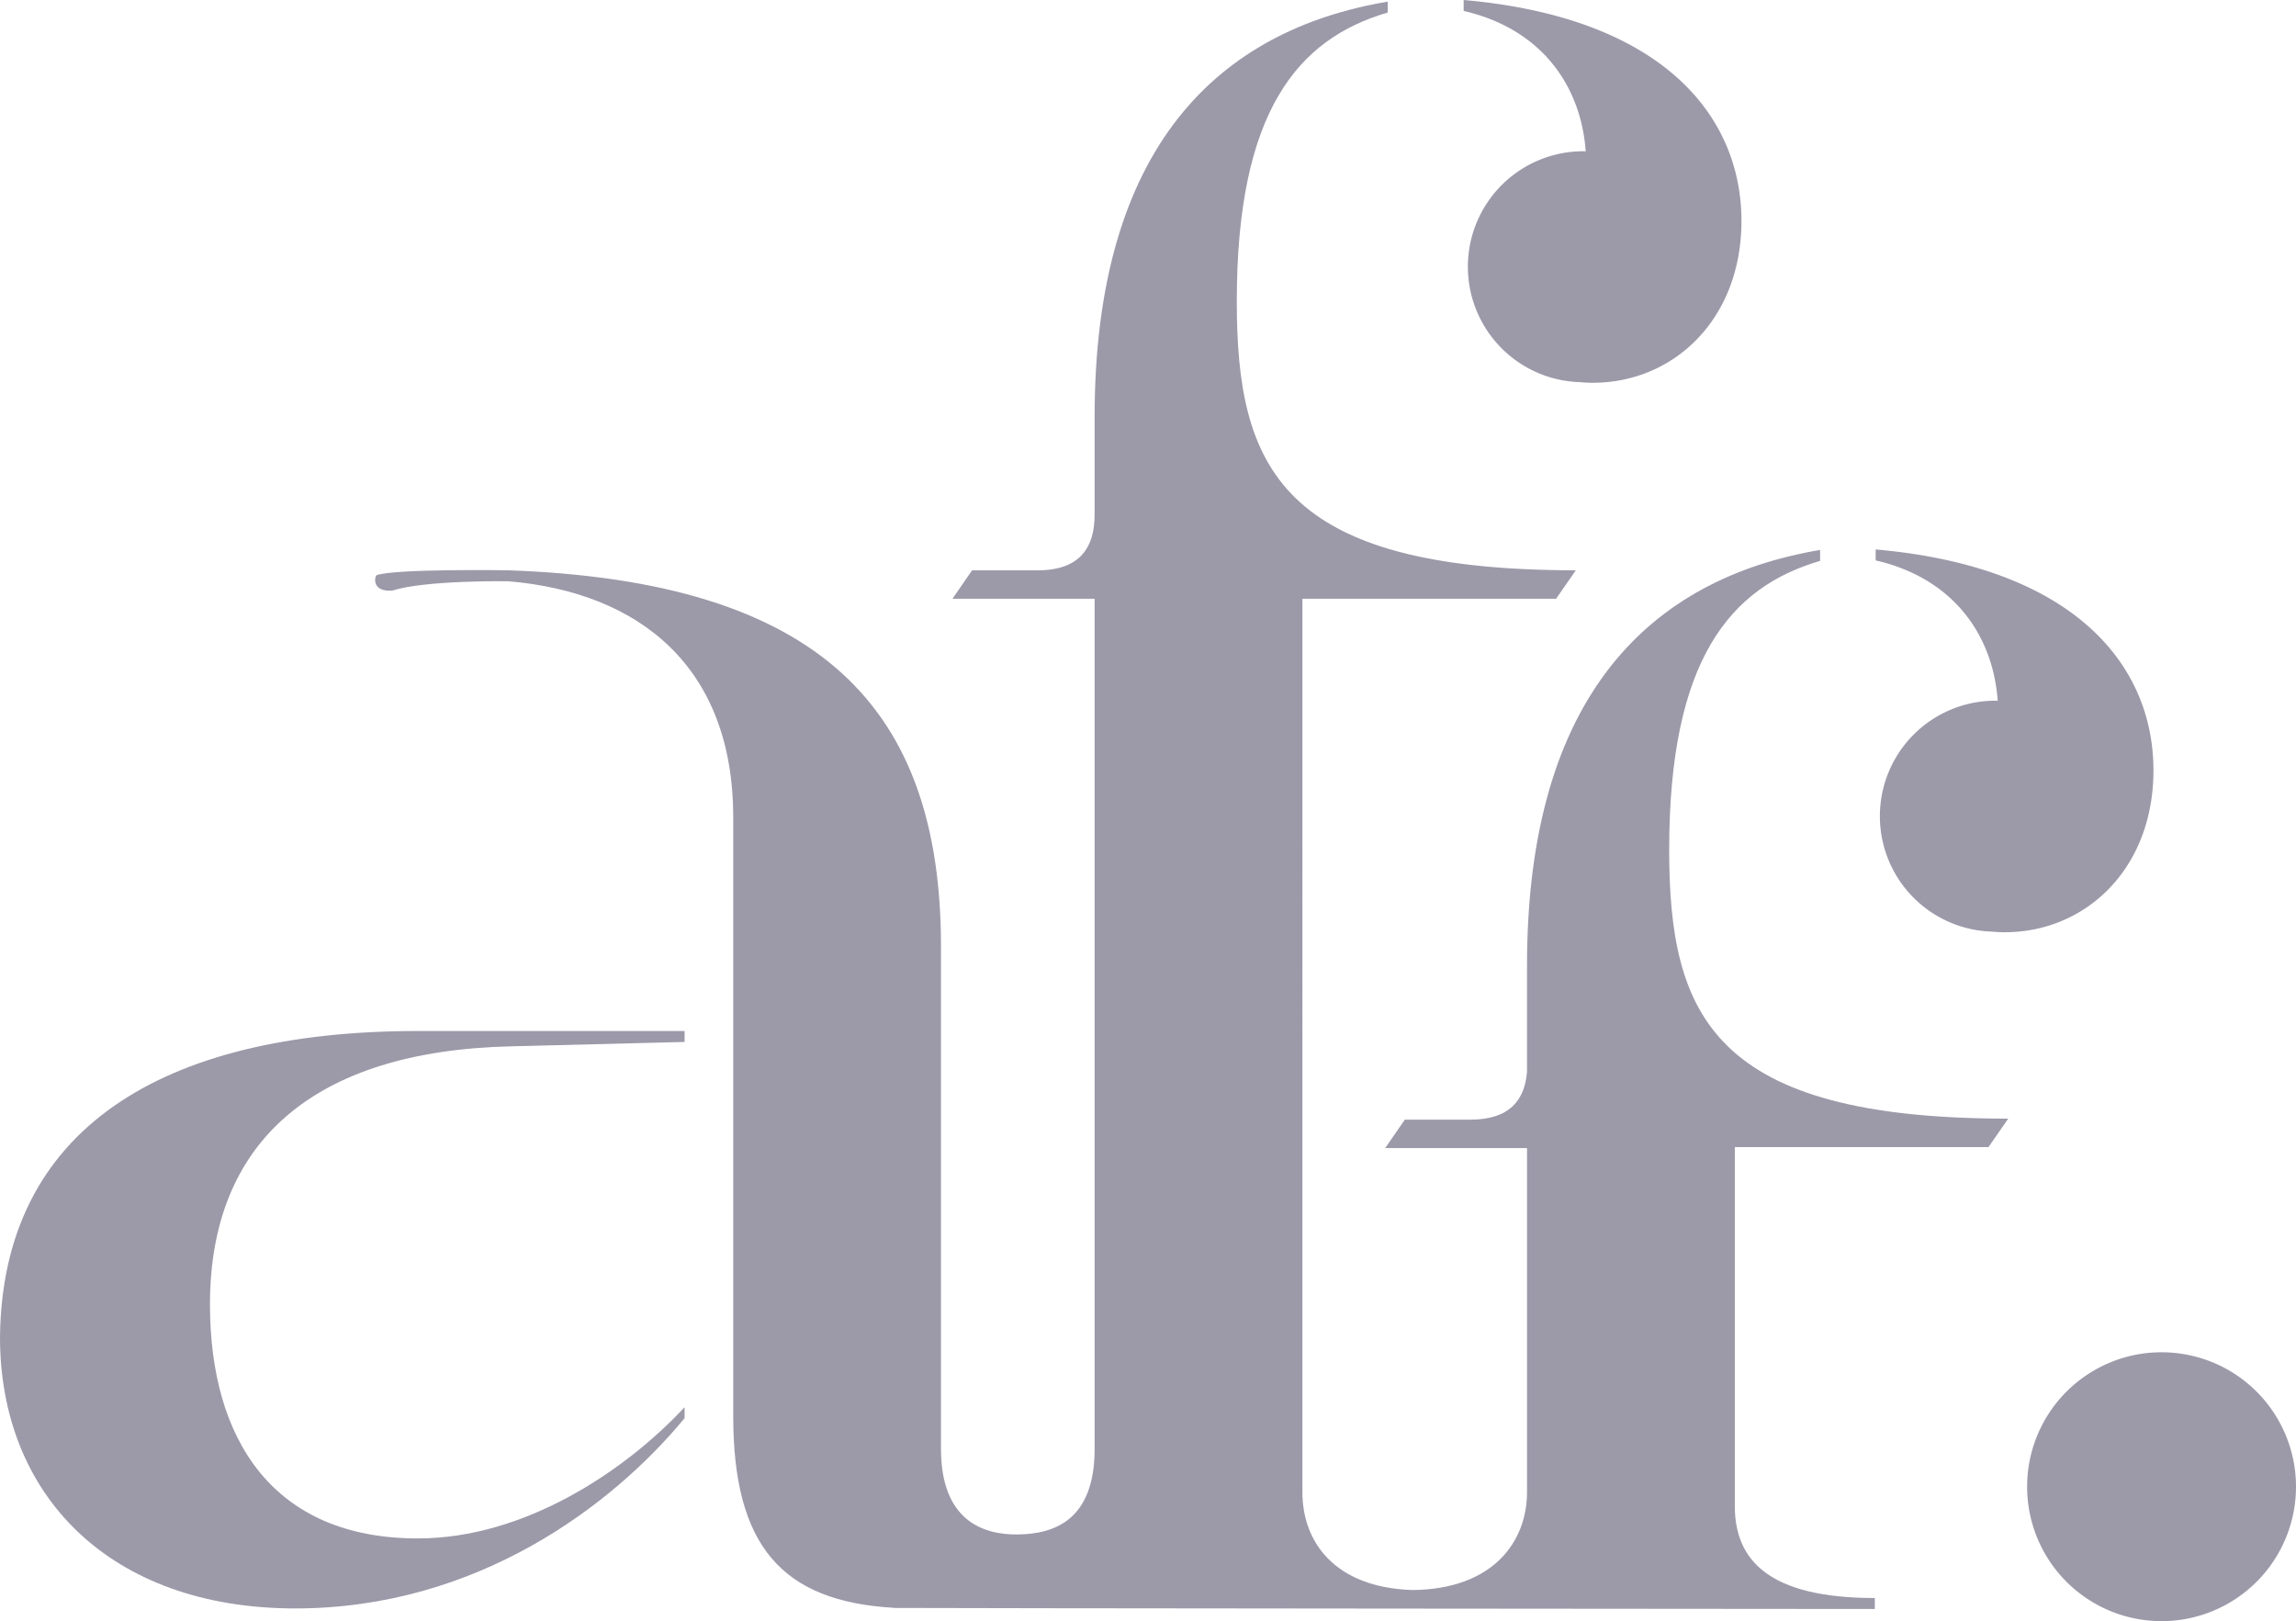 <svg xmlns="http://www.w3.org/2000/svg" width="291.926" height="206.118" viewBox="0 0 291.926 206.118">
  <g id="Groupe_10707" data-name="Groupe 10707" opacity="0.653">
    <g id="Groupe_10701" data-name="Groupe 10701">
      <path id="Tracé_16373" data-name="Tracé 16373" d="M0,230.24c0,20.024,13.9,34.484,37.542,34.484,23.082,0,40.324-13.07,49.5-24.192V239.14c-7.507,8.066-20.3,16.685-33.927,16.685-18.355,0-26.418-12.515-26.418-29.756,0-20.577,13.07-32.258,38.376-32.814l21.97-.556v-1.39H53.116C20.578,191.308.277,203.823,0,230.24" transform="translate(0 -60.223)" fill="#68637c"/>
      <path id="Tracé_16374" data-name="Tracé 16374" d="M410.336,268.014a17.093,17.093,0,1,1-17.093-17.093,17.093,17.093,0,0,1,17.093,17.093" transform="translate(-118.411 -78.989)" fill="#68637c"/>
      <path id="Tracé_16410" data-name="Tracé 16410" d="M348.046,101.955v1.391c10.167,2.346,14.958,9.824,15.517,17.854-.094,0-.186-.014-.281-.014a14.681,14.681,0,0,0-.471,29.355c.524.051,1.068.082,1.644.082,10.288,0,18.911-8.063,18.911-20.579,0-13.349-10.012-25.864-35.32-28.089" transform="translate(-109.564 -32.095)" fill="#68637c"/>
      <path id="Tracé_16411" data-name="Tracé 16411" d="M271.593,0V1.391c10.167,2.346,14.958,9.824,15.517,17.854-.095,0-.186-.014-.281-.014a14.681,14.681,0,0,0-.471,29.355c.524.051,1.068.082,1.644.082,10.288,0,18.911-8.063,18.911-20.579C306.912,14.739,296.9,2.224,271.593,0" transform="translate(-85.496)" fill="#68637c"/>
      <path id="Tracé_16412" data-name="Tracé 16412" d="M274.741,145.936l2.505-3.615c-37.545,0-43.106-13.07-43.106-34.207,0-24.194,7.787-33.371,19.188-36.708V70.016c-21.413,3.615-37.263,18.355-37.263,52.839v13.5c-.278,3.536-2.154,6.093-7.186,6.093h-8.348l-2.5,3.615h18.036V189.79c0,6.331-4.322,12.38-14.592,12.466-9.949-.334-13.969-6.192-13.969-12.429V76.216h32.258l2.505-3.615c-37.545,0-43.106-13.07-43.106-34.207,0-24.193,7.787-33.371,19.188-36.708V.3C176.936,3.91,161.086,18.65,161.086,53.133v12.4c0,4.036-1.742,7.072-7.228,7.072h-8.348l-2.5,3.615h18.078V184.463c-.062,8.886-5.1,10.682-9.8,10.728-4.348.042-9.736-1.719-9.736-10.9V120.432c0-30.312-15.3-46.441-55.063-47.831,0,0-14.393-.225-16.712.629-.3.367-.488,2.136,2.015,1.954,4.15-1.343,14.7-1.193,14.7-1.193,16.685,1.39,28.646,10.845,28.646,30.035v76.1c0,16.453,6.131,23.585,20.466,24.393l-.015.012h.313c.839.042,124.384.132,124.384.132v-1.392c-13.347,0-17.8-4.728-17.8-11.679V145.936Z" transform="translate(-21.911 -0.093)" fill="#68637c"/>
    </g>
  </g>
</svg>
